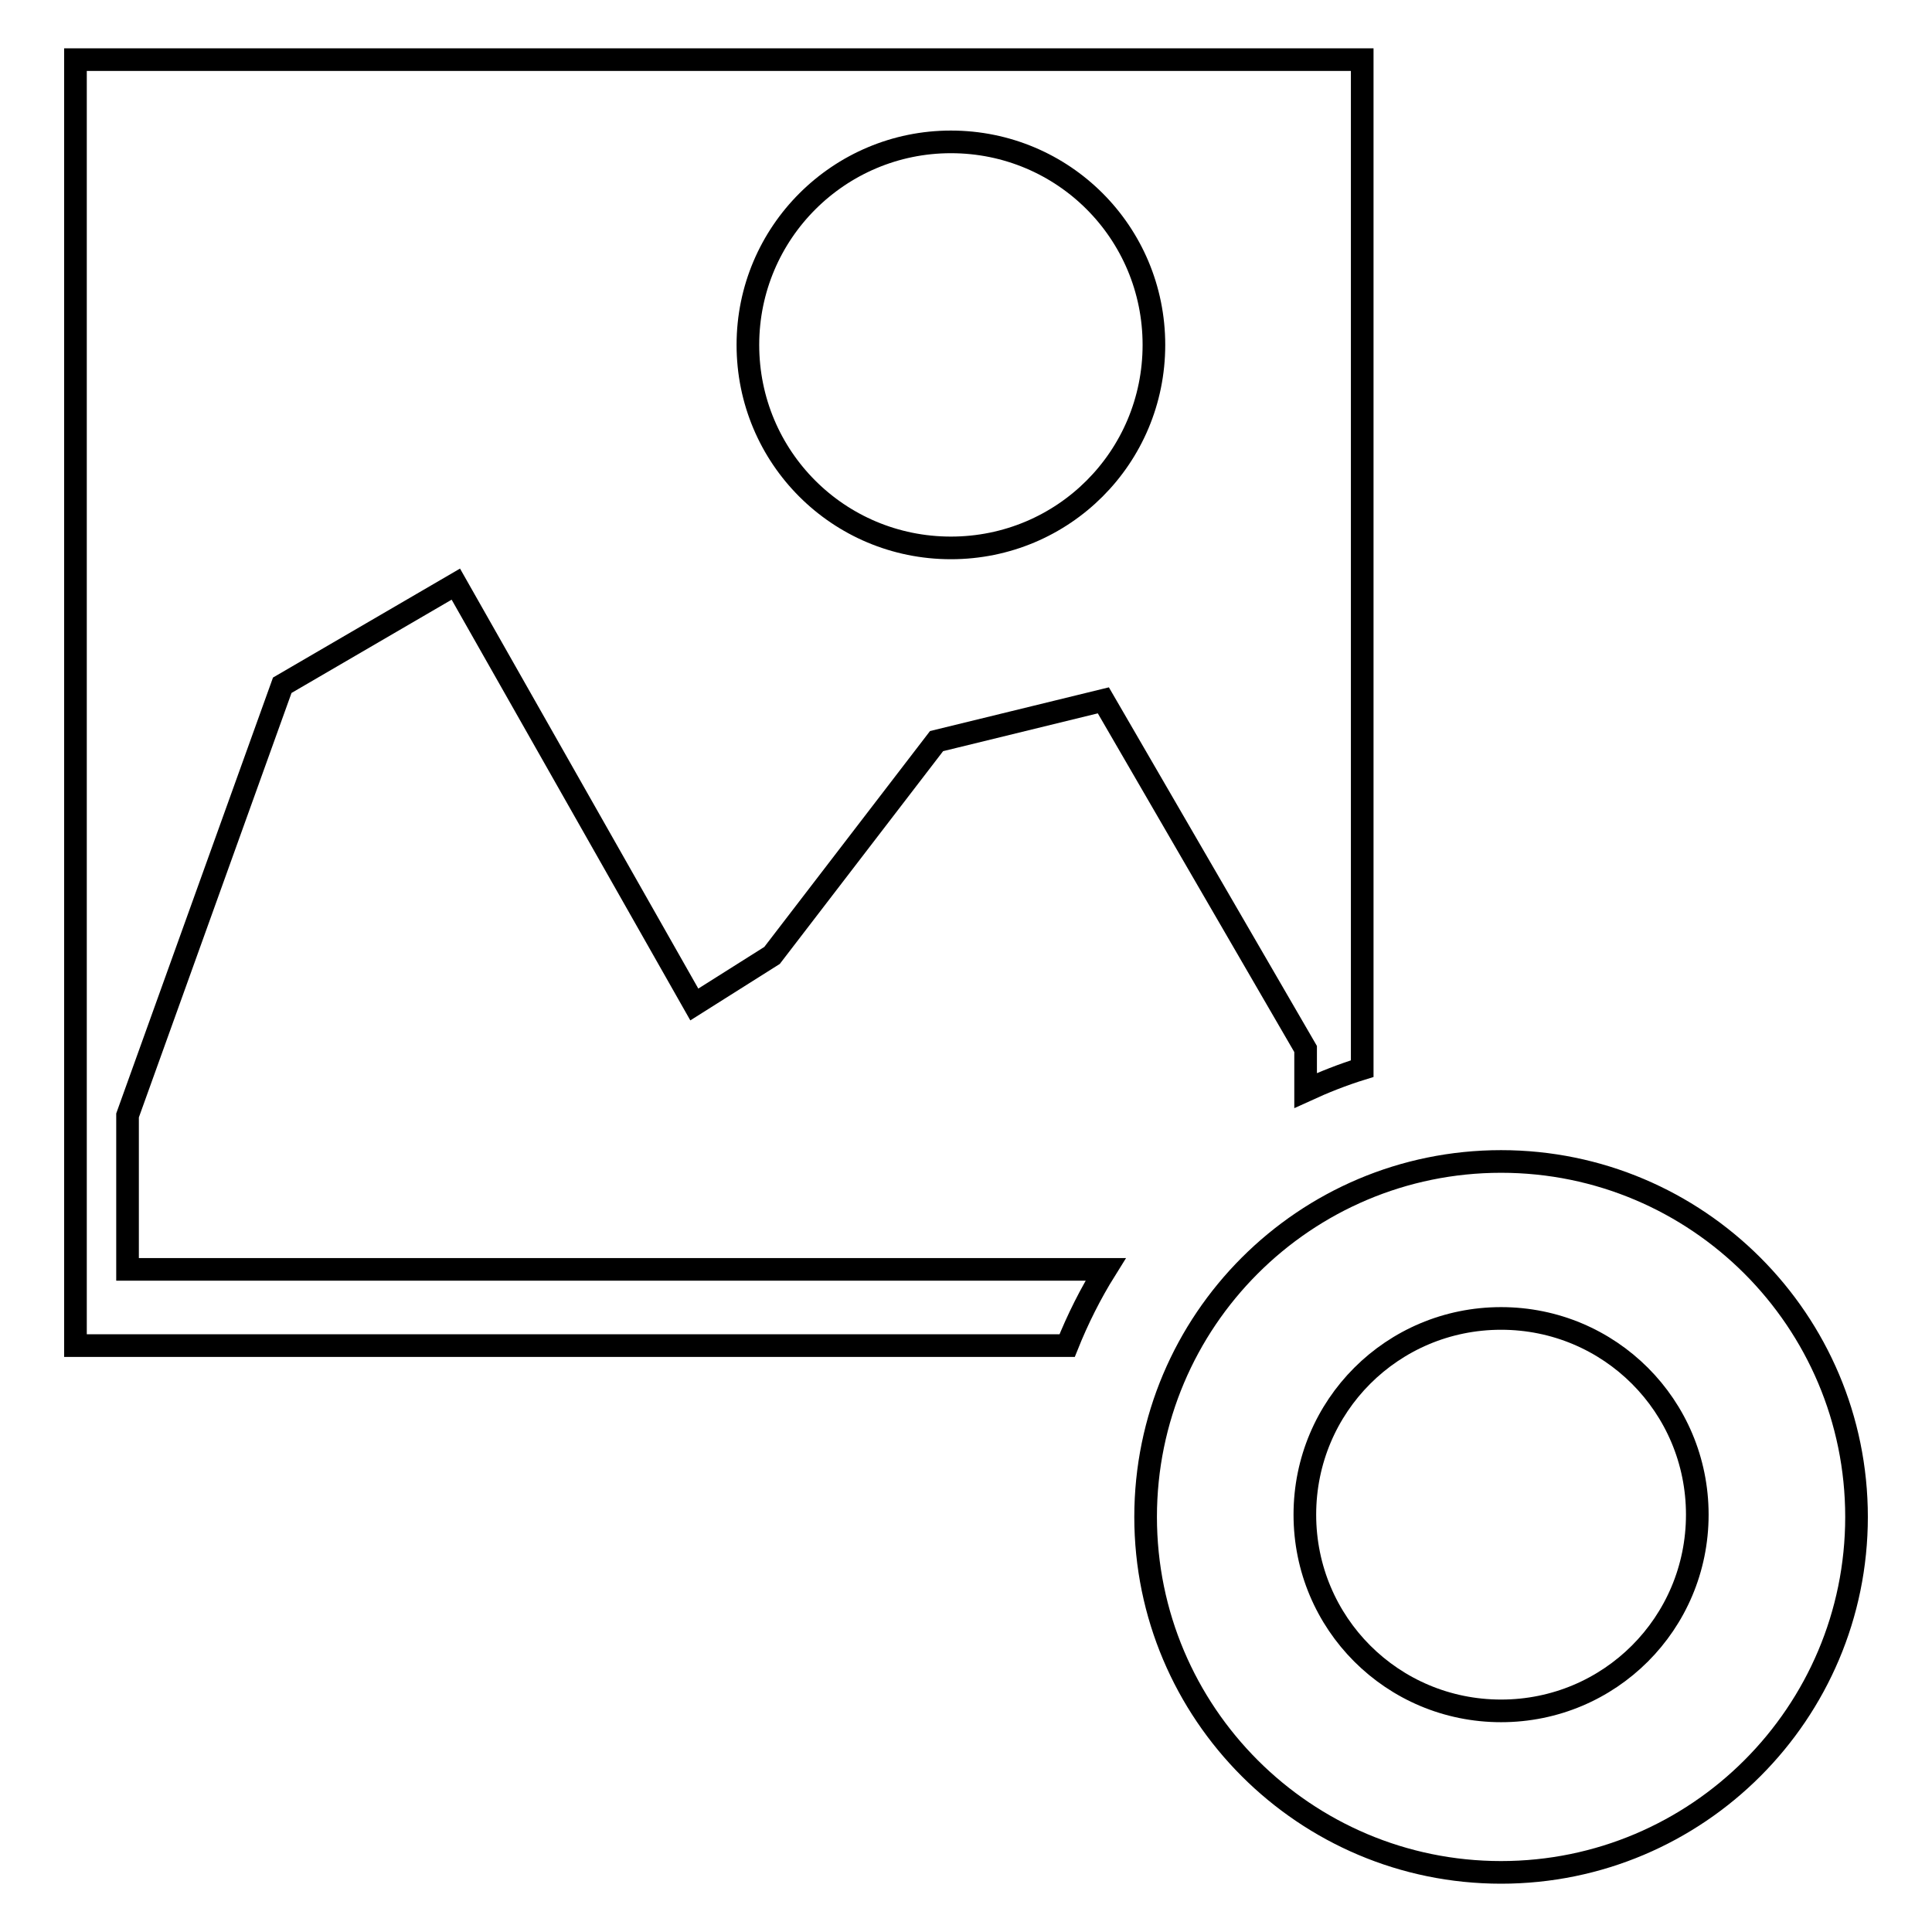<?xml version="1.0" encoding="utf-8"?>
<!-- Svg Vector Icons : http://www.onlinewebfonts.com/icon -->
<!DOCTYPE svg PUBLIC "-//W3C//DTD SVG 1.1//EN" "http://www.w3.org/Graphics/SVG/1.1/DTD/svg11.dtd">
<svg version="1.1" xmlns="http://www.w3.org/2000/svg" xmlns:xlink="http://www.w3.org/1999/xlink" x="0px" y="0px" viewBox="0 0 256 256" enable-background="new 0 0 256 256" xml:space="preserve">
<g><g><path stroke-width="3" fill-opacity="0" stroke="#000000"  d="M198.9,153.9c-26,0-47.1,21.1-47.1,47.1c0,26,21.1,47.1,47.1,47.1c26,0,47.1-21.1,47.1-47.1S224.9,153.9,198.9,153.9z M198.9,226.7c-14.4,0-26-11.6-26-26c0-14.4,11.6-26,26-26c14.4,0,26,11.6,26,26C224.9,215.1,213.3,226.7,198.9,226.7z"/><path stroke-width="3" fill-opacity="0" stroke="#000000"  d="M146.5,168.2H16.9v-20.4l20.5-57l23-13.4L92,133.1l10.3-6.5l21.8-28.4l22.1-5.4l26.8,46.2v5.5c2.4-1.1,4.9-2.1,7.5-2.9V7.9H10v170.4h131.4C142.8,174.8,144.5,171.4,146.5,168.2z M126,18.8c14.9,0,26.9,12,26.9,26.9c0,14.9-12,26.9-26.9,26.9c-14.9,0-26.9-12-26.9-26.9C99.1,30.8,111.2,18.8,126,18.8z"/></g></g>
</svg>